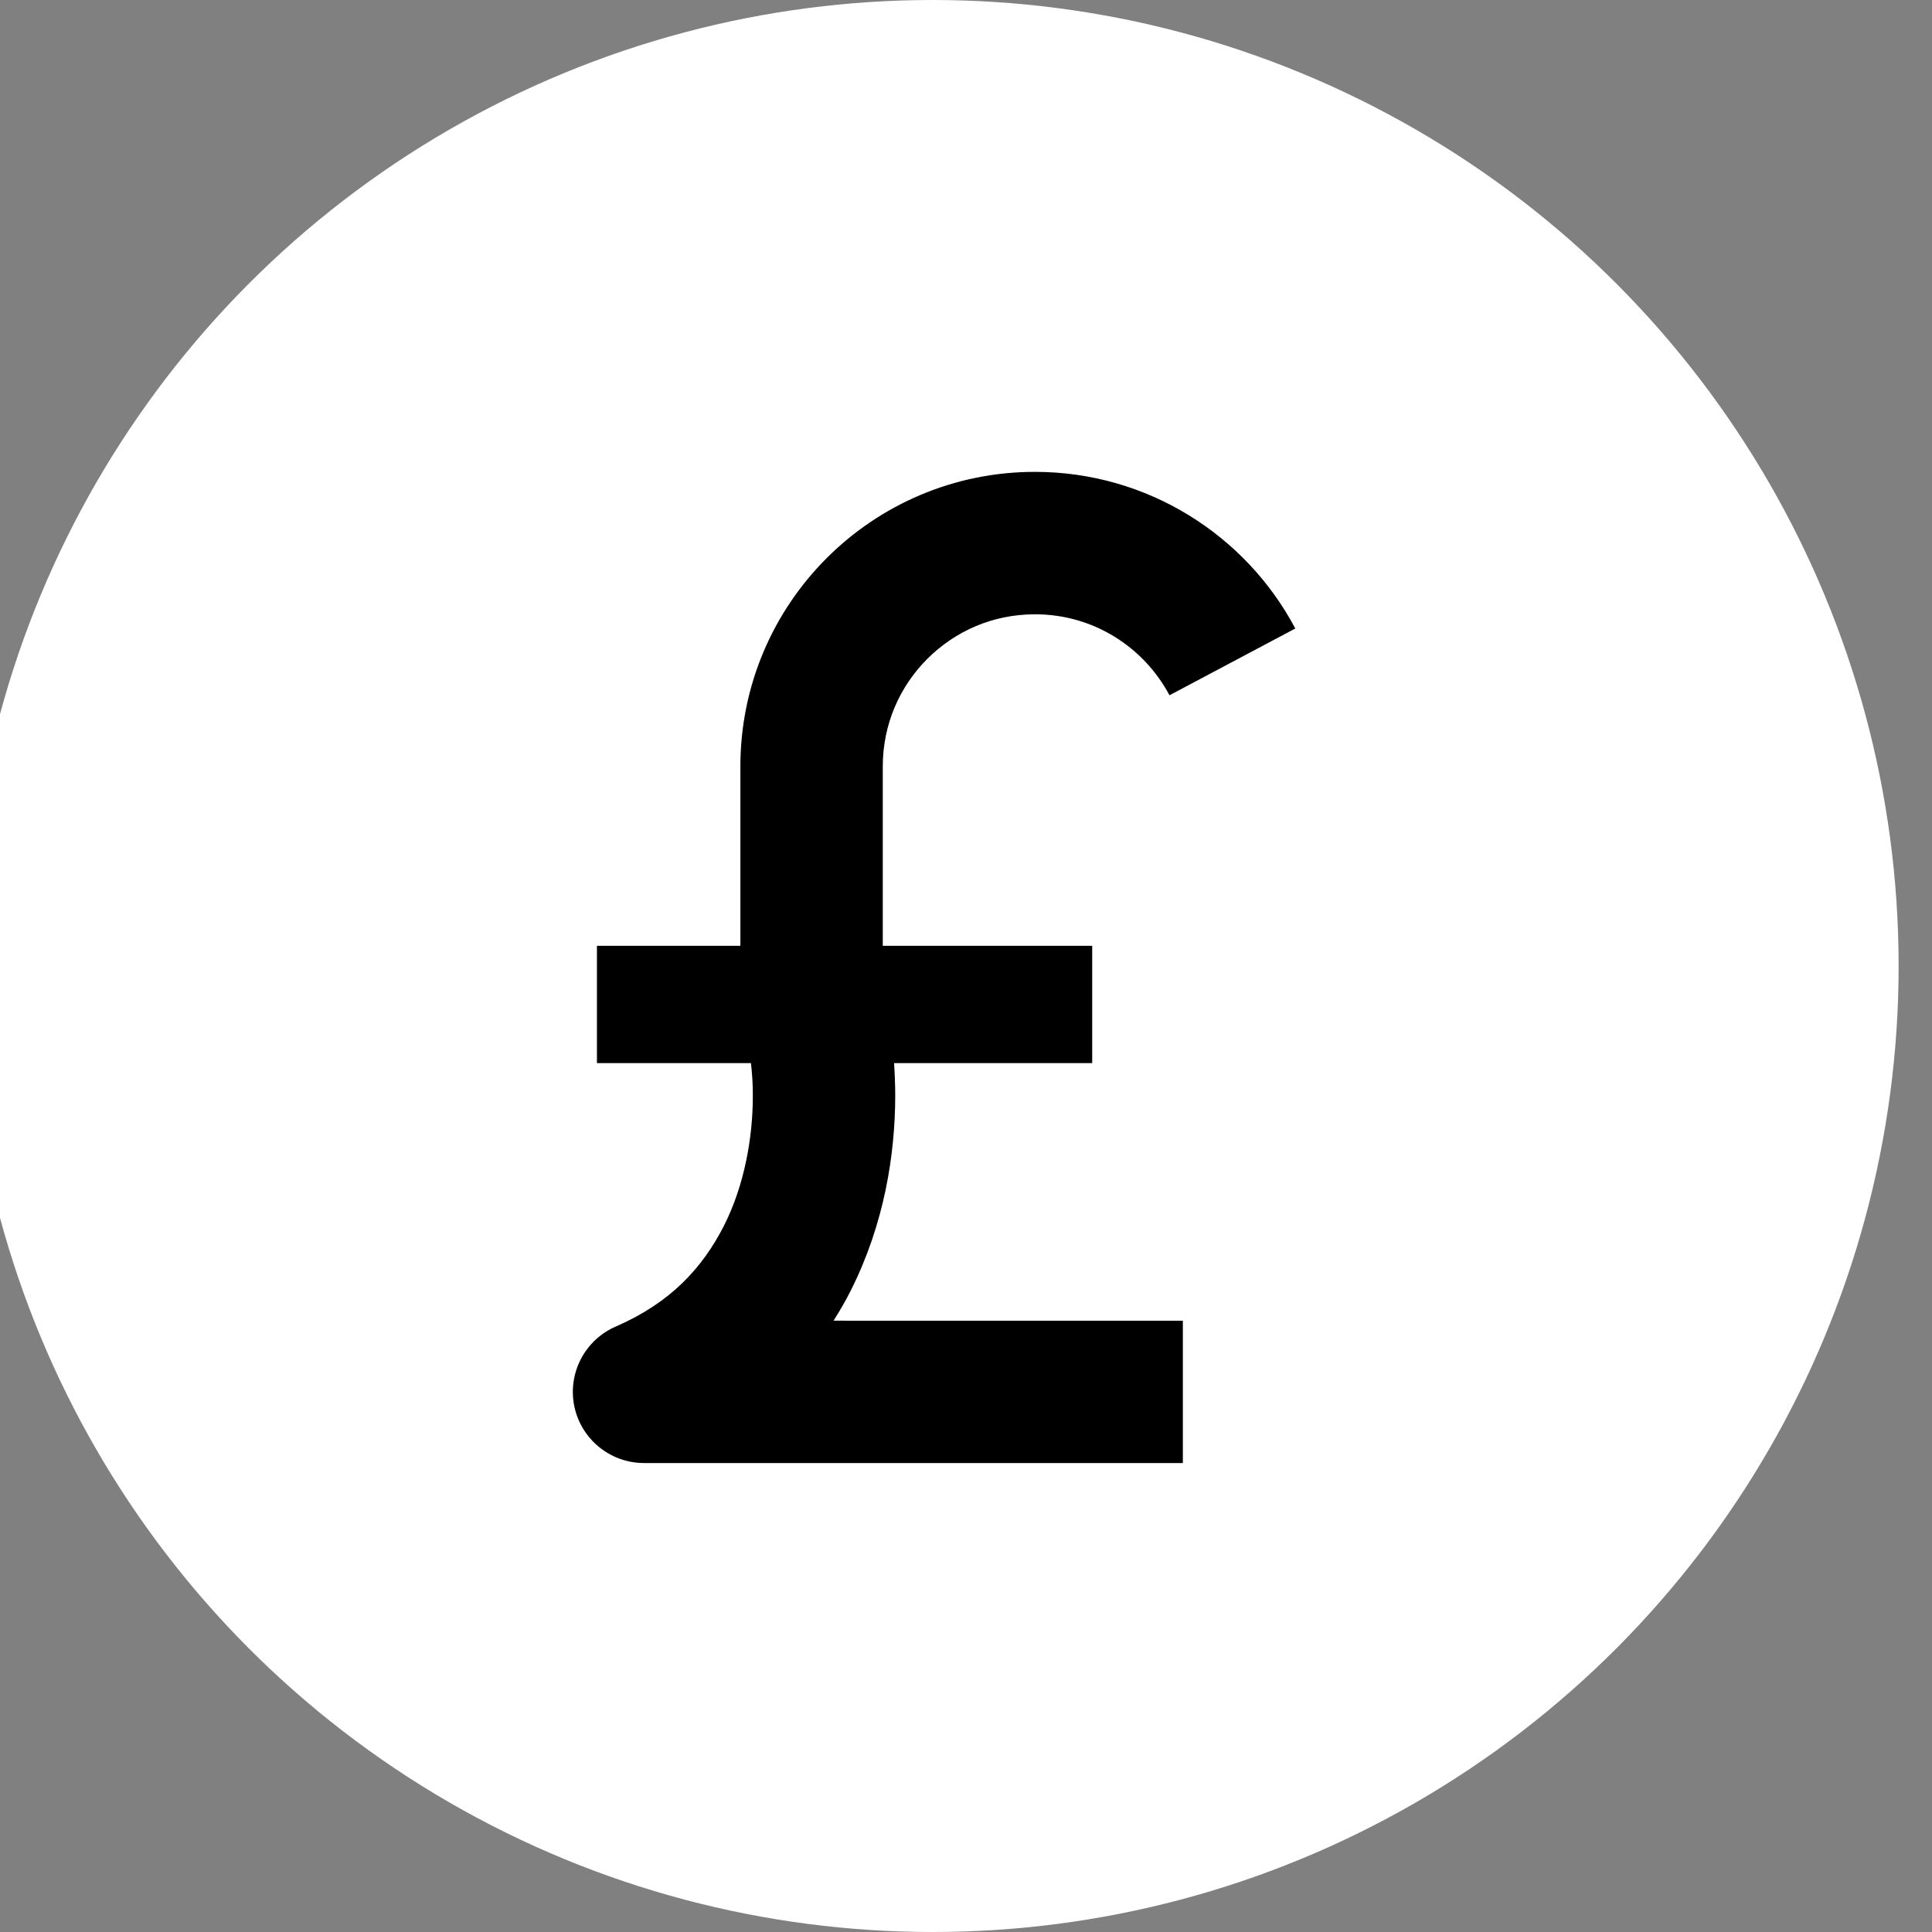 <?xml version="1.0" encoding="UTF-8" standalone="no"?>
<!-- Created with Inkscape (http://www.inkscape.org/) -->

<svg
   width="123.75mm"
   height="123.75mm"
   viewBox="0 0 123.75 123.75"
   version="1.1"
   id="svg5"
   xml:space="preserve"
   sodipodi:docname="no_fee.svg"
   inkscape:version="1.2.1 (9c6d41e410, 2022-07-14)"
   xmlns:inkscape="http://www.inkscape.org/namespaces/inkscape"
   xmlns:sodipodi="http://sodipodi.sourceforge.net/DTD/sodipodi-0.dtd"
   xmlns="http://www.w3.org/2000/svg"
   xmlns:svg="http://www.w3.org/2000/svg"><rect x="0" y="0" width="123.75" height="123.75" fill="#808080" stroke="none"/><sodipodi:namedview
     id="namedview7"
     pagecolor="#505050"
     bordercolor="#eeeeee"
     borderopacity="1"
     inkscape:showpageshadow="0"
     inkscape:pageopacity="0"
     inkscape:pagecheckerboard="0"
     inkscape:deskcolor="#505050"
     inkscape:document-units="mm"
     showgrid="false"
     inkscape:zoom="0.50646226"
     inkscape:cx="551.86738"
     inkscape:cy="403.78132"
     inkscape:window-width="1920"
     inkscape:window-height="991"
     inkscape:window-x="-9"
     inkscape:window-y="-9"
     inkscape:window-maximized="1"
     inkscape:current-layer="layer1" /><defs
     id="defs2" /><g
     inkscape:label="Layer 1"
     inkscape:groupmode="layer"
     id="layer1"
     transform="translate(-45.067,-38.418)"><circle
       style="fill:#ffffff;stroke-width:2.463;stroke-linecap:round;stroke-linejoin:round"
       id="path234"
       cx="104.804"
       cy="100.293"
       r="61.875" /><g
       id="g361"
       transform="matrix(0.124,0,0,0.124,73.153,68.642)">
	<path
   class="st0"
   d="m 213.035,422.764 c 17.332,-34.522 22.857,-70.265 22.9,-100.568 -0.021,-5.806 -0.238,-11.406 -0.604,-16.77 H 337.679 V 244.83 H 229.503 c 0,-25.695 0,-62.948 0,-92.668 0.021,-21.821 8.719,-41.246 23.007,-55.577 14.353,-14.288 33.757,-23.008 55.577,-23.008 30.174,-0.043 56.246,16.9 69.52,41.828 l 64.988,-34.49 C 417.105,32.817 366.363,0.021 308.088,0 224.042,0.021 155.969,68.116 155.947,152.162 c 0,29.72 0,66.972 0,92.668 H 81.851 v 60.595 h 79.557 c 0.582,5.158 1.014,10.727 0.972,16.77 0.043,21.152 -4.209,46.189 -15.022,67.438 -10.987,21.378 -27.152,39.378 -55.663,51.81 -16.037,6.864 -25.038,24.13 -21.54,41.192 3.516,17.073 18.602,29.365 36.02,29.365 165.868,0 278.339,0 278.339,0 v -73.512 c 0,0 -69.865,-0.022 -180.437,-0.022 3.26,-5.181 6.325,-10.404 8.958,-15.702 z"
   id="path359" />
</g></g><style
     type="text/css"
     id="style357">
	.st0{fill:#000000;}
</style></svg>
